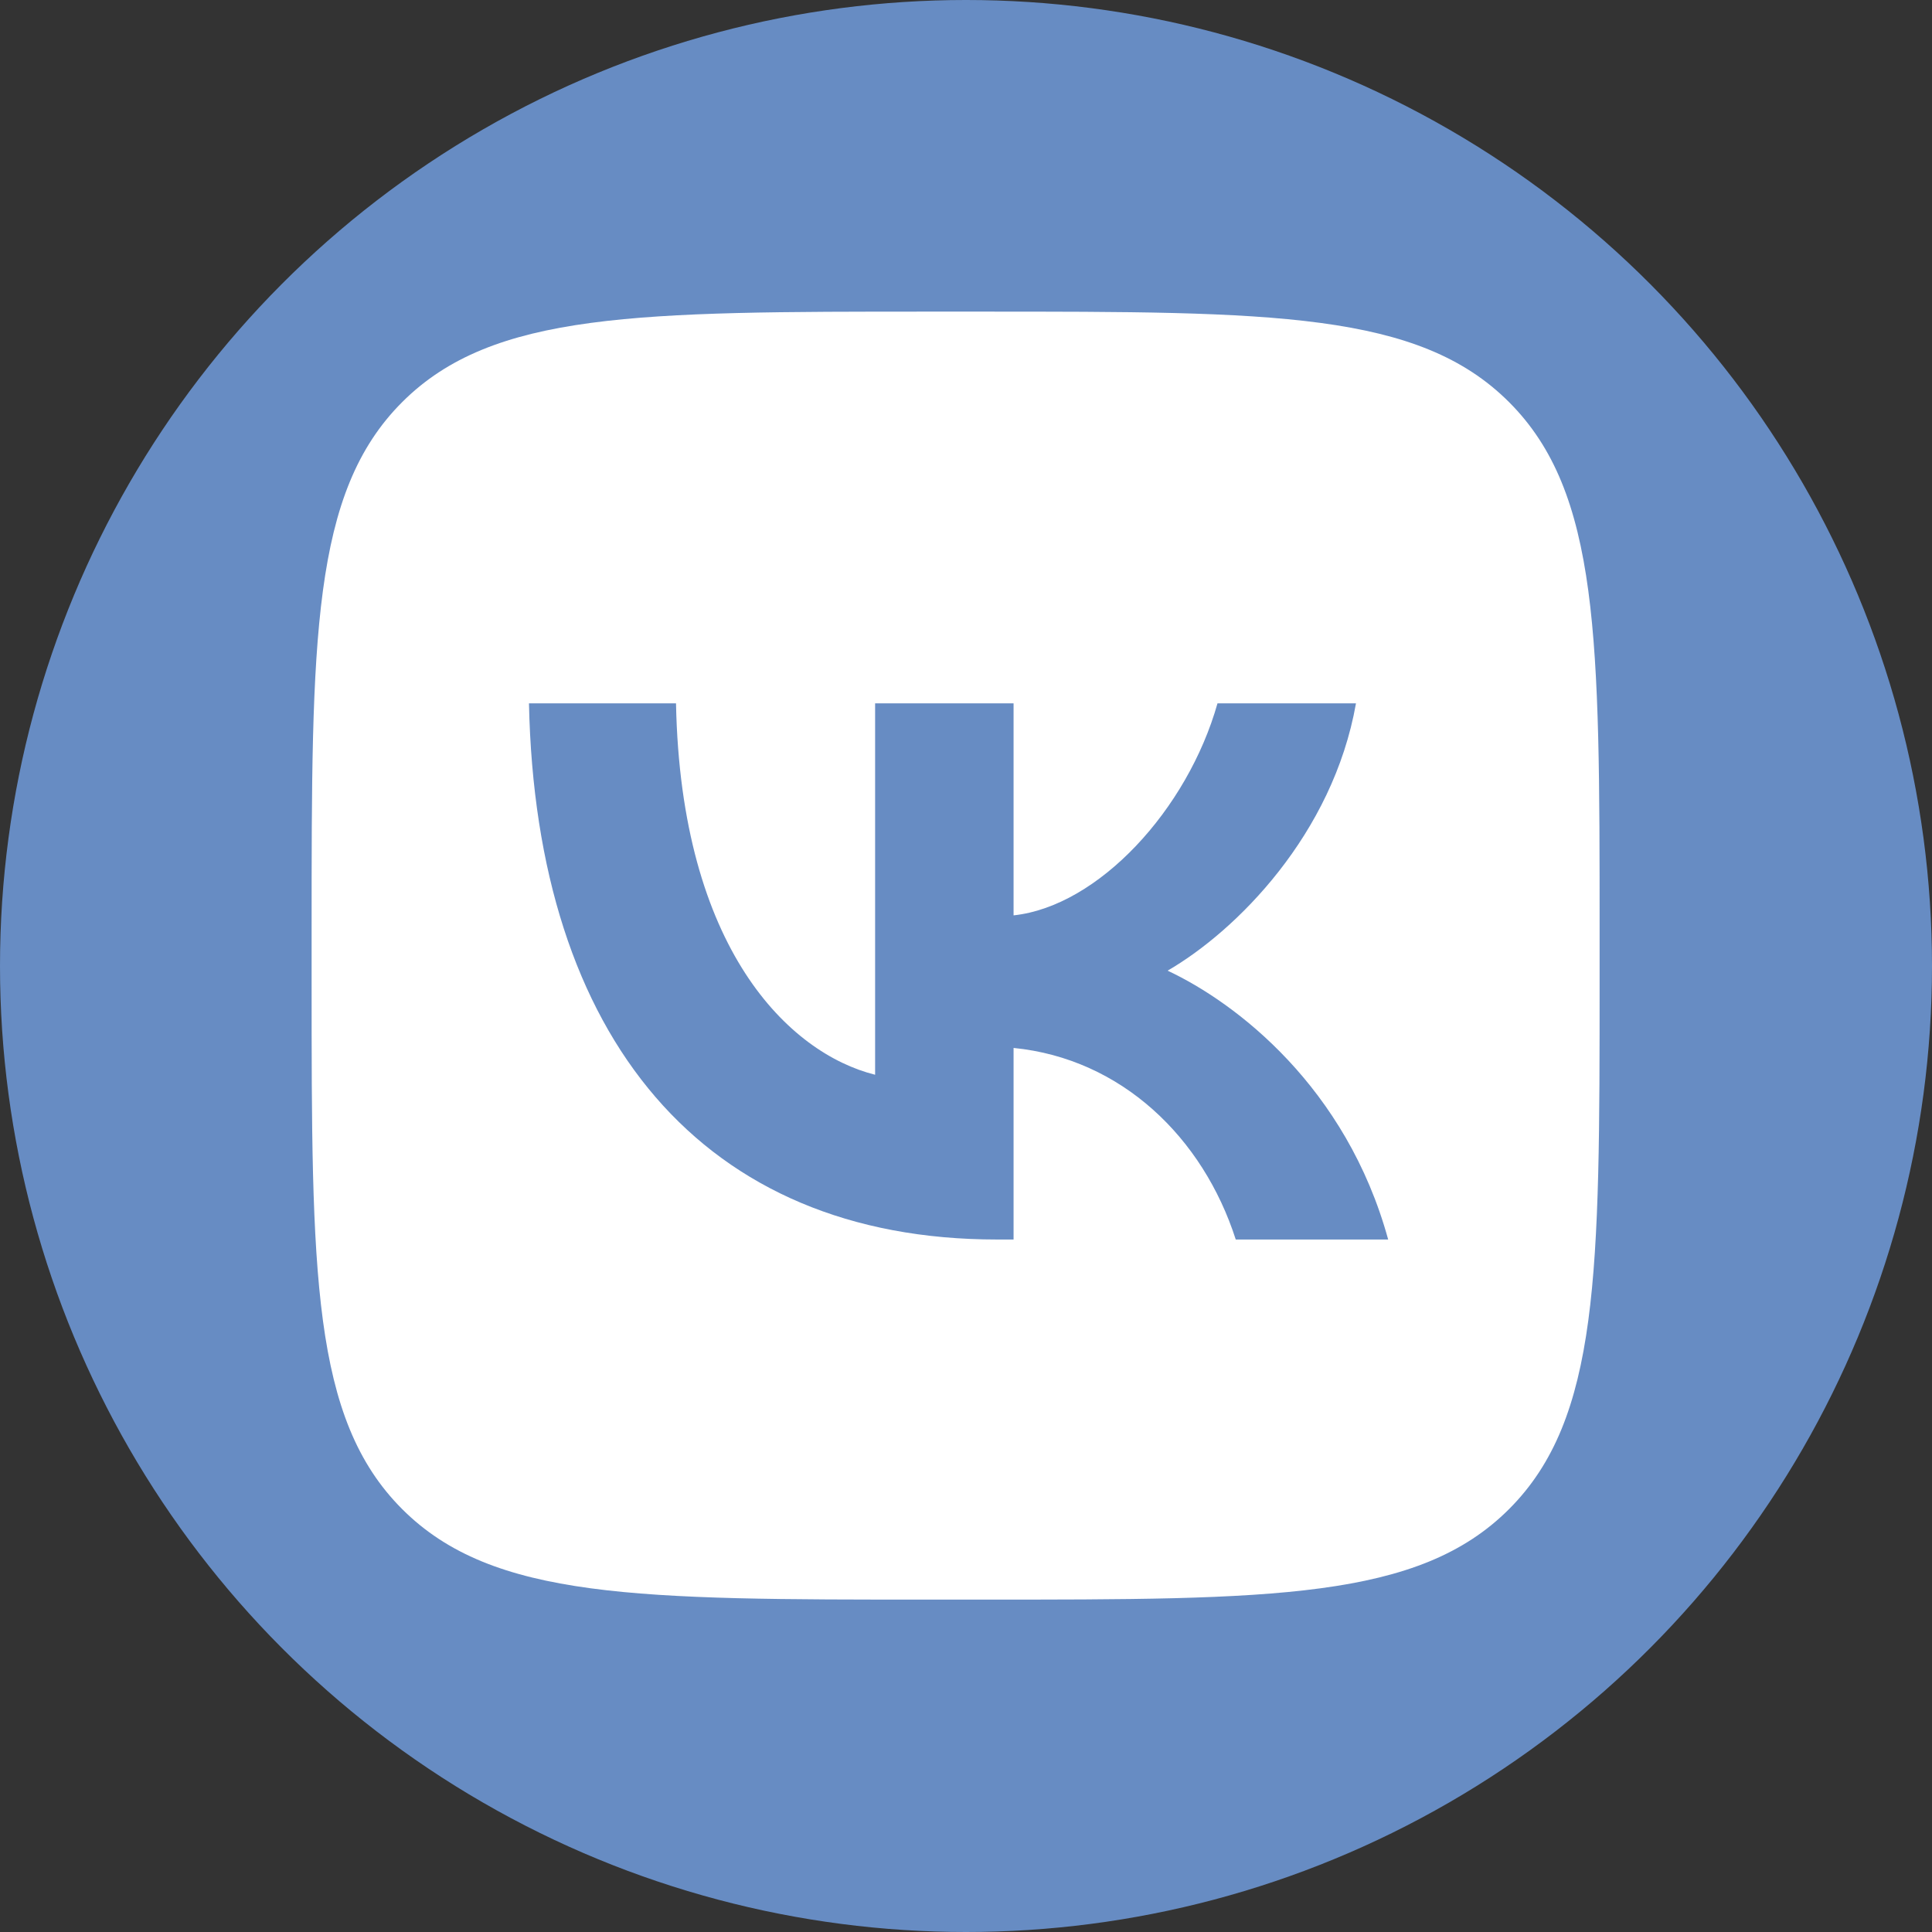 <?xml version="1.0" encoding="UTF-8"?> <svg xmlns="http://www.w3.org/2000/svg" width="93" height="93" viewBox="0 0 93 93" fill="none"><rect x="0" y="0" width="93" height="93" fill="#333333" stroke="none"/><circle cx="46.5" cy="46.5" r="46.5" fill="#678CC3"></circle><path fill-rule="evenodd" clip-rule="evenodd" d="M19.358 19.358C15 23.716 15 30.731 15 44.76V47.24C15 61.269 15 68.283 19.358 72.642C23.716 77 30.731 77 44.76 77H47.24C61.269 77 68.283 77 72.642 72.642C77 68.283 77 61.269 77 47.24V44.76C77 30.731 77 23.716 72.642 19.358C68.283 15 61.269 15 47.24 15H44.76C30.731 15 23.716 15 19.358 19.358ZM25.463 33.858C25.799 49.978 33.858 59.666 47.989 59.666H48.79V50.444C53.983 50.96 57.909 54.758 59.485 59.666H66.822C64.807 52.329 59.511 48.273 56.204 46.724C59.511 44.812 64.161 40.162 65.272 33.858H58.606C57.16 38.974 52.872 43.623 48.79 44.063V33.858H42.125V51.735C37.992 50.702 32.773 45.69 32.541 33.858H25.463Z" fill="white"></path></svg> 